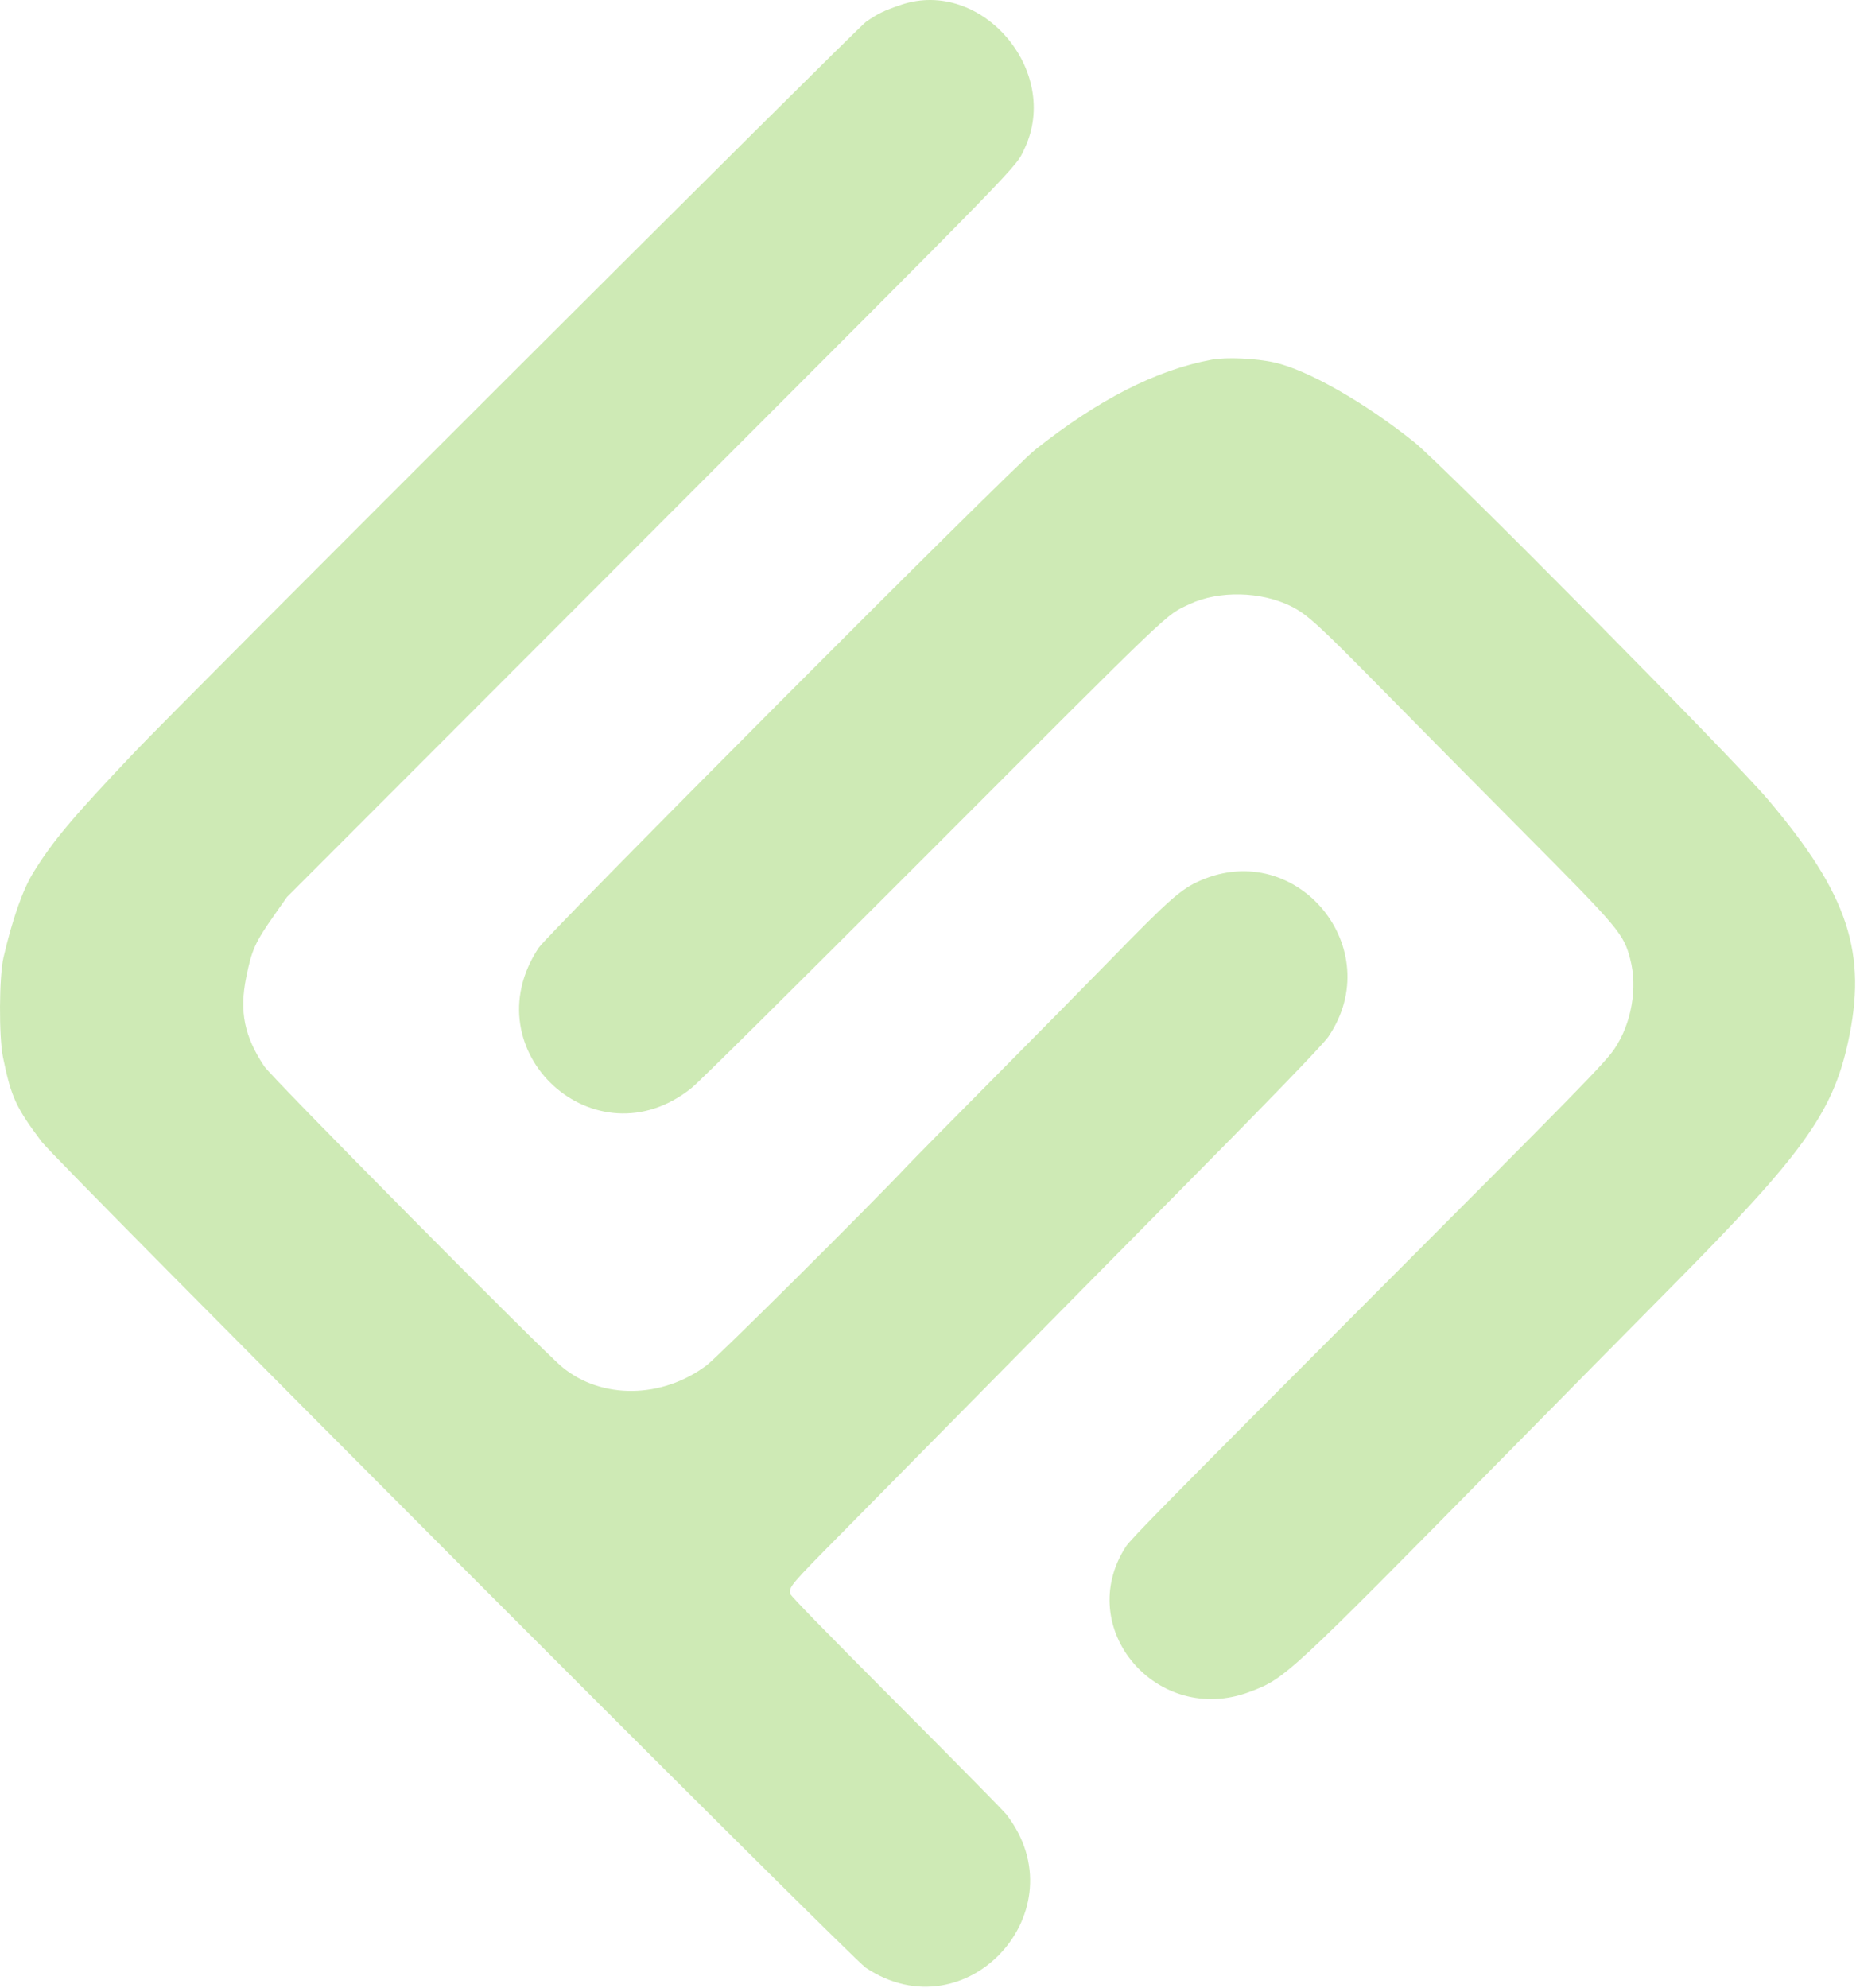 <?xml version="1.0" encoding="UTF-8"?>
<svg width="664px" height="711px" viewBox="0 0 664 711" version="1.1" xmlns="http://www.w3.org/2000/svg" xmlns:xlink="http://www.w3.org/1999/xlink">
    <!-- Generator: Sketch 64 (93537) - https://sketch.com -->
    <title>Shape</title>
    <desc>Created with Sketch.</desc>
    <g id="Page-1" stroke="none" stroke-width="1" fill="none" fill-rule="evenodd">
        <g id="Artboard" fill="#CEEAB5">
            <path d="M322.336,1.73 C316.258,3.789 314.086,4.846 309.774,7.845 C306.673,10.002 64.759,251.485 48.033,269.121 C25.753,292.612 18.896,300.771 11.892,312.121 C8.138,318.205 4.471,328.649 1.261,342.393 C-0.329,349.206 -0.442,370.7 1.074,378.141 C3.962,392.316 5.672,396.05 14.906,408.343 C20.236,415.439 304.499,700.276 309.723,703.756 C345.786,727.773 386.64,683.131 359.97,648.852 C359.006,647.613 341.301,629.64 320.625,608.913 C295.194,583.419 282.941,570.855 282.749,570.076 C282.144,567.617 282.713,566.943 301.113,548.355 C311.058,538.308 334.929,514.117 354.159,494.598 C373.389,475.079 401.465,446.649 416.55,431.42 C453.599,394.018 473.226,373.731 475.26,370.737 C496.542,339.397 464.226,299.891 429.566,314.876 C422.62,317.879 418.544,321.459 397.498,343.04 C389.437,351.305 370.588,370.416 355.611,385.509 C340.634,400.6 326.786,414.644 324.838,416.717 C311.159,431.269 256.787,485.312 252.827,488.294 C236.884,500.294 215.209,500.558 201.114,488.922 C193.781,482.868 97.245,385.445 94.532,381.359 C87.399,370.62 85.606,361.788 88.079,349.573 C90.098,339.604 91.24,337.081 98.249,327.109 L102.665,320.828 L231.931,191.442 C368.374,54.872 363.234,60.152 366.531,53.182 C379.714,25.316 351.088,-8.01 322.336,1.73 Z M433.508,128.637 C413.745,132.287 392.898,142.924 370.28,160.898 C361.486,167.886 196.259,333.618 192.668,339.052 C168.303,375.923 213.06,416.828 247.43,389.1 C250.213,386.855 281.041,356.306 333.013,304.293 C421.306,215.929 416.79,220.234 425.533,216.092 C435.996,211.135 451.197,211.463 461.982,216.878 C467.637,219.718 471.72,223.447 494.285,246.37 C506.457,258.736 529.351,281.867 545.159,297.772 C579.399,332.221 580.843,333.94 583.234,343.059 C585.921,353.313 583.684,366.085 577.629,375.054 C574.166,380.186 565.02,389.533 487.907,466.755 C419.343,535.416 404.545,550.435 402.818,553.103 C383.925,582.298 413.943,617.565 447.075,605.097 C459.881,600.278 460.491,599.713 540.284,518.693 C558.708,499.985 584.819,473.532 598.308,459.91 C644.895,412.862 655.554,398.095 661.114,372.893 C668.184,340.855 661.263,319.874 632.404,285.845 C619.428,270.544 516.449,166.531 505.969,158.139 C488.193,143.906 467.835,132.305 455.966,129.645 C449.292,128.149 438.717,127.674 433.508,128.637 Z" id="Shape"></path>
        </g>
    </g>
</svg>